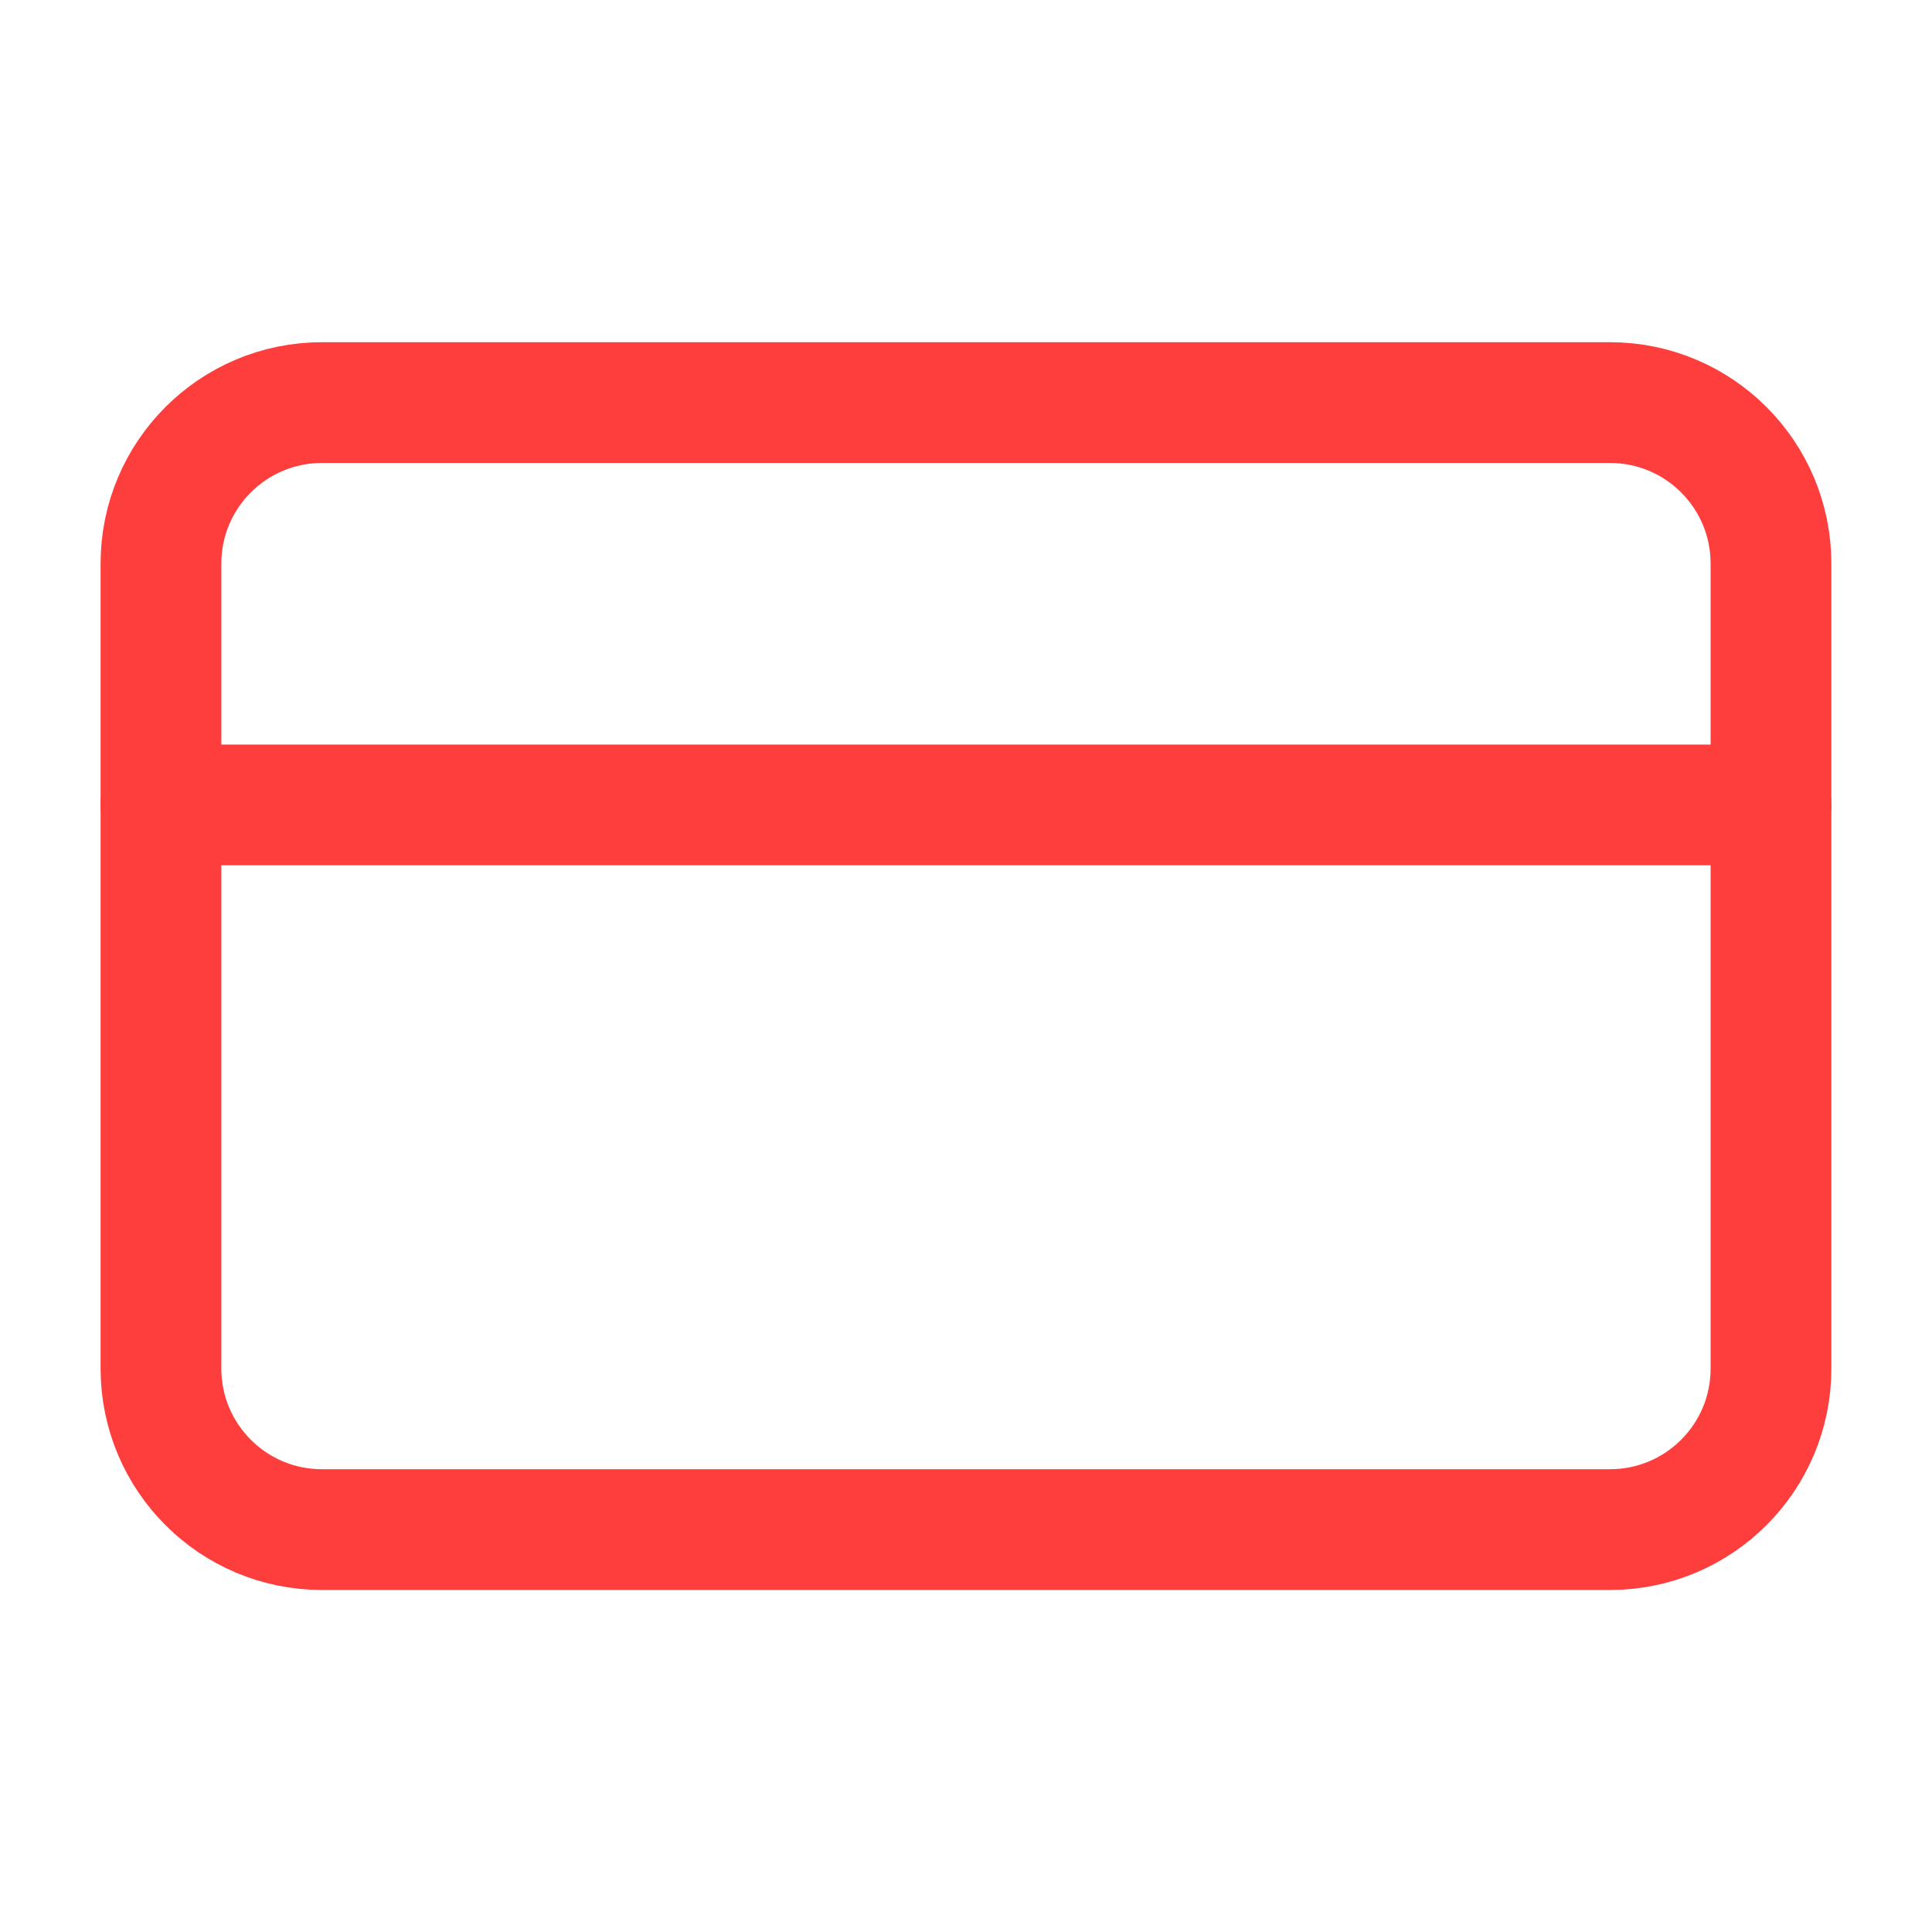 <svg width="32" height="32" viewBox="0 0 32 32" fill="none" xmlns="http://www.w3.org/2000/svg">
<path d="M26.666 6.668H5.333C3.86 6.668 2.666 7.862 2.666 9.335V22.668C2.666 24.141 3.86 25.335 5.333 25.335H26.666C28.139 25.335 29.333 24.141 29.333 22.668V9.335C29.333 7.862 28.139 6.668 26.666 6.668Z" stroke="#FE3D3D" stroke-width="2" stroke-linecap="round" stroke-linejoin="round"/>
<path d="M2.666 13.332H29.333" stroke="#FE3D3D" stroke-width="2" stroke-linecap="round" stroke-linejoin="round"/>
</svg>
